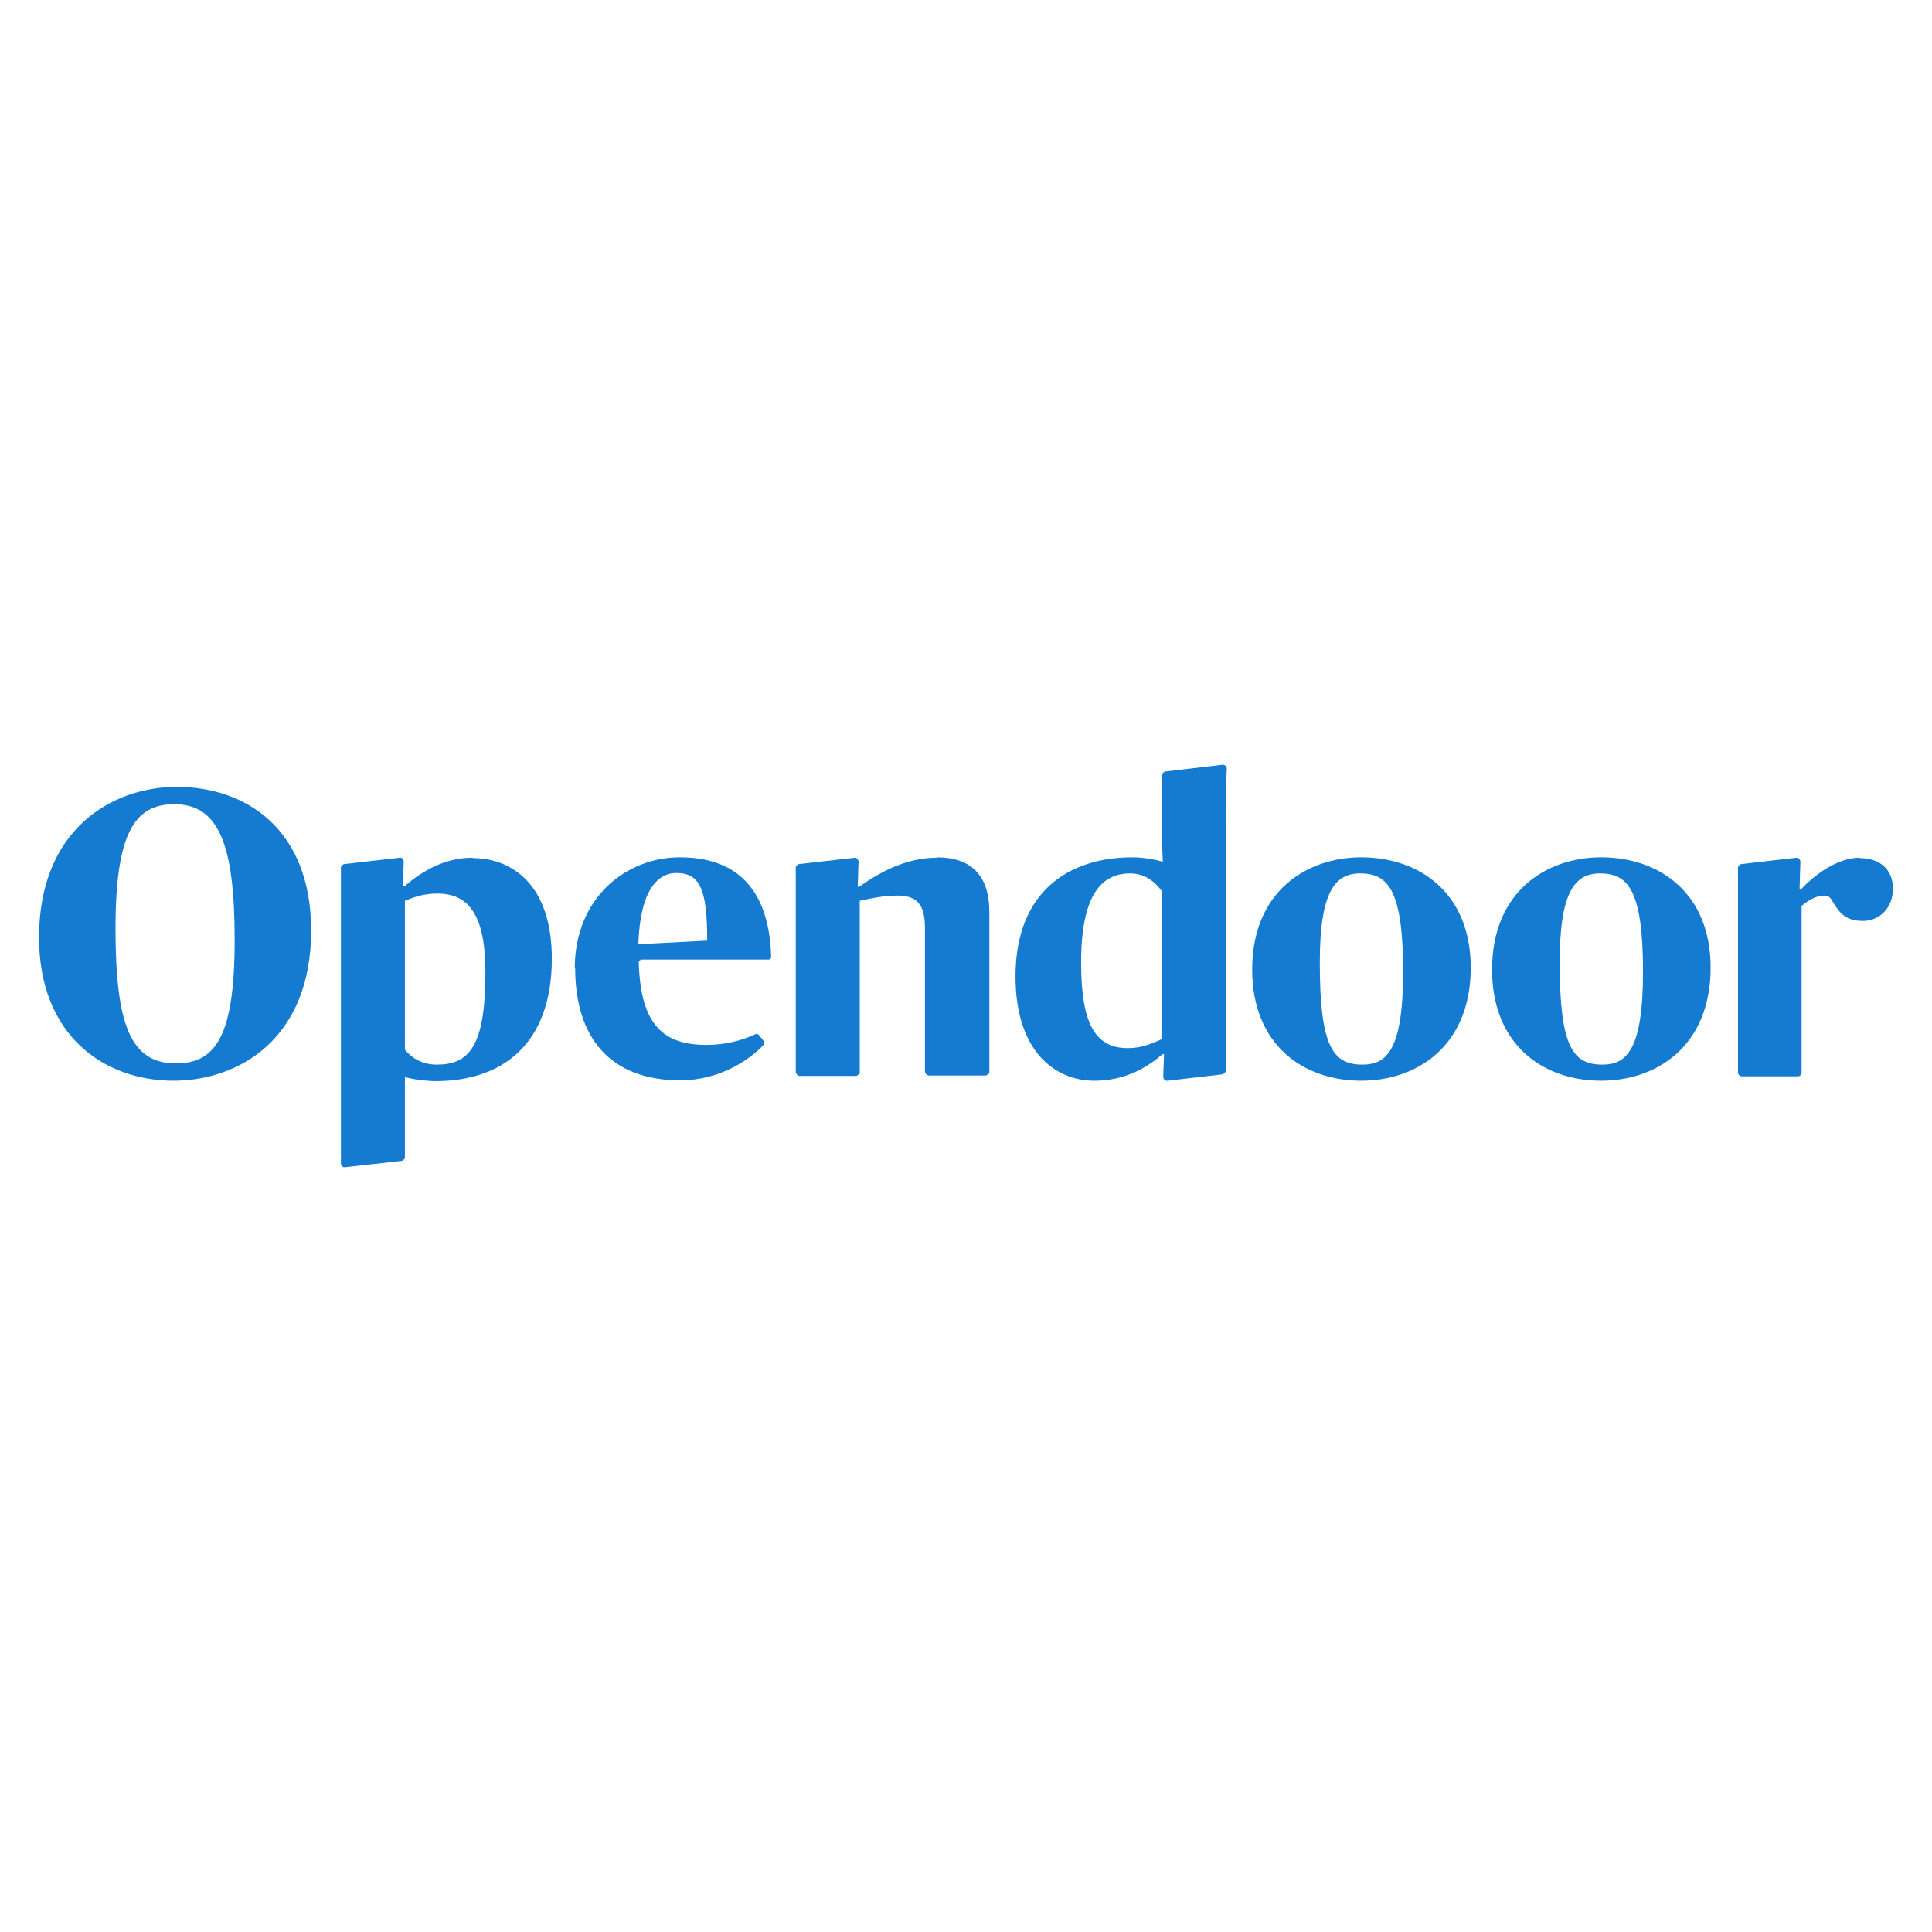 <?xml version="1.0" encoding="UTF-8"?>
<svg id="Layer_1" data-name="Layer 1" xmlns="http://www.w3.org/2000/svg" viewBox="0 0 48 48">
  <defs>
    <style>
      .cls-1 {
        fill: #147bd1;
        fill-rule: evenodd;
      }
    </style>
  </defs>
  <g id="Page-1">
    <g id="Desktop">
      <g id="Group-4">
        <path id="Fill-1" class="cls-1" d="M5.83,23.35c0-2.38-.4-3.37-1.5-3.37-.97,0-1.46.69-1.46,3.09s.38,3.35,1.5,3.35c.99,0,1.46-.68,1.46-3.07M.97,23.29c0-2.68,1.81-3.74,3.42-3.74,1.72,0,3.34,1.05,3.34,3.57,0,2.7-1.81,3.73-3.42,3.73-1.72,0-3.34-1.12-3.34-3.56"/>
        <path id="Fill-5" class="cls-1" d="M15.86,23.46l1.71-.09c0-1.23-.16-1.68-.76-1.68-.51,0-.91.49-.95,1.77M14.28,24.06c0-1.77,1.29-2.76,2.61-2.76s2.22.69,2.27,2.48c0,.03-.03.06-.06.06h-3.17s-.06.03-.06.06c.04,1.62.66,2.06,1.68,2.06.5,0,.9-.12,1.23-.27.02-.01.05,0,.07.02l.13.16s.02.06,0,.08c-.36.39-1.11.89-2.08.89-1.74,0-2.61-1.06-2.61-2.79"/>
        <path id="Fill-7" class="cls-1" d="M34.86,24.14c0-2.06-.39-2.44-1.07-2.44-.63,0-1,.47-1,2.22,0,2.09.33,2.53,1.06,2.53.6,0,1.01-.36,1.01-2.31M31.11,24.09c0-1.95,1.36-2.79,2.71-2.79,1.45,0,2.72.89,2.72,2.74,0,1.95-1.34,2.81-2.72,2.81-1.45,0-2.71-.9-2.71-2.76"/>
        <path id="Fill-9" class="cls-1" d="M40.82,24.14c0-2.06-.39-2.44-1.07-2.44-.63,0-1,.47-1,2.22,0,2.09.33,2.53,1.06,2.53.6,0,1.01-.36,1.01-2.31M37.07,24.09c0-1.95,1.36-2.79,2.71-2.79,1.45,0,2.72.89,2.72,2.74,0,1.95-1.34,2.81-2.72,2.81-1.45,0-2.71-.9-2.71-2.76"/>
        <path id="Fill-11" class="cls-1" d="M23.27,21.31c-.73,0-1.39.34-1.92.72h-.04l.02-.64s-.04-.09-.09-.08l-1.4.16s-.07.04-.07.08v5.1s.04.08.08.08h1.43s.08-.04.08-.08v-4.27c.22-.05.58-.13.93-.13.47,0,.69.19.69.81v3.58s.04.08.08.08h1.44s.08-.04.08-.08v-3.98c0-.92-.46-1.36-1.31-1.36"/>
        <path id="Fill-13" class="cls-1" d="M28.86,25.82c-.16.06-.43.22-.84.22-.76,0-1.16-.52-1.16-2.12,0-1.68.5-2.22,1.22-2.22.37,0,.61.21.78.43v3.68ZM30.45,20.31c0-.53.02-1.01.03-1.21,0-.06-.05-.1-.1-.1l-1.44.17s-.07.04-.07.08v1.42c0,.37.02.74.02.74-.21-.06-.49-.11-.76-.11-1.56,0-2.9.84-2.9,2.96,0,1.85.97,2.59,1.96,2.59.7,0,1.26-.28,1.69-.66h.04l-.02.56c0,.06.05.11.11.1l1.37-.16s.08-.05.08-.09v-6.29Z"/>
        <path id="Fill-16" class="cls-1" d="M46.21,21.31c-.58,0-1.15.45-1.46.78h-.04l.02-.68c0-.06-.05-.1-.1-.1l-1.38.16s-.07.04-.07.08v5.09c0,.05.04.1.09.1h1.4c.05,0,.09-.04.09-.1v-4.13c.14-.13.37-.26.55-.26.09,0,.15.02.21.13.19.32.34.5.77.5.39,0,.74-.31.74-.8s-.34-.76-.82-.76"/>
        <path id="Fill-19" class="cls-1" d="M10.85,26.45c-.34,0-.61-.15-.79-.37v-3.7c.16-.06.41-.18.81-.18.76,0,1.19.51,1.19,1.96,0,1.86-.42,2.29-1.21,2.29M11.74,21.31c-.7,0-1.26.34-1.68.7h-.05l.02-.61c0-.06-.05-.1-.1-.09l-1.39.16s-.07.04-.07.08v7.37s.04.09.09.08l1.43-.16s.07-.04.07-.08v-1.38c0-.36,0-.62,0-.62.22.06.55.1.76.1,1.67,0,2.89-.93,2.89-3.04,0-1.86-1.01-2.5-1.96-2.5"/>
      </g>
    </g>
  </g>
</svg>